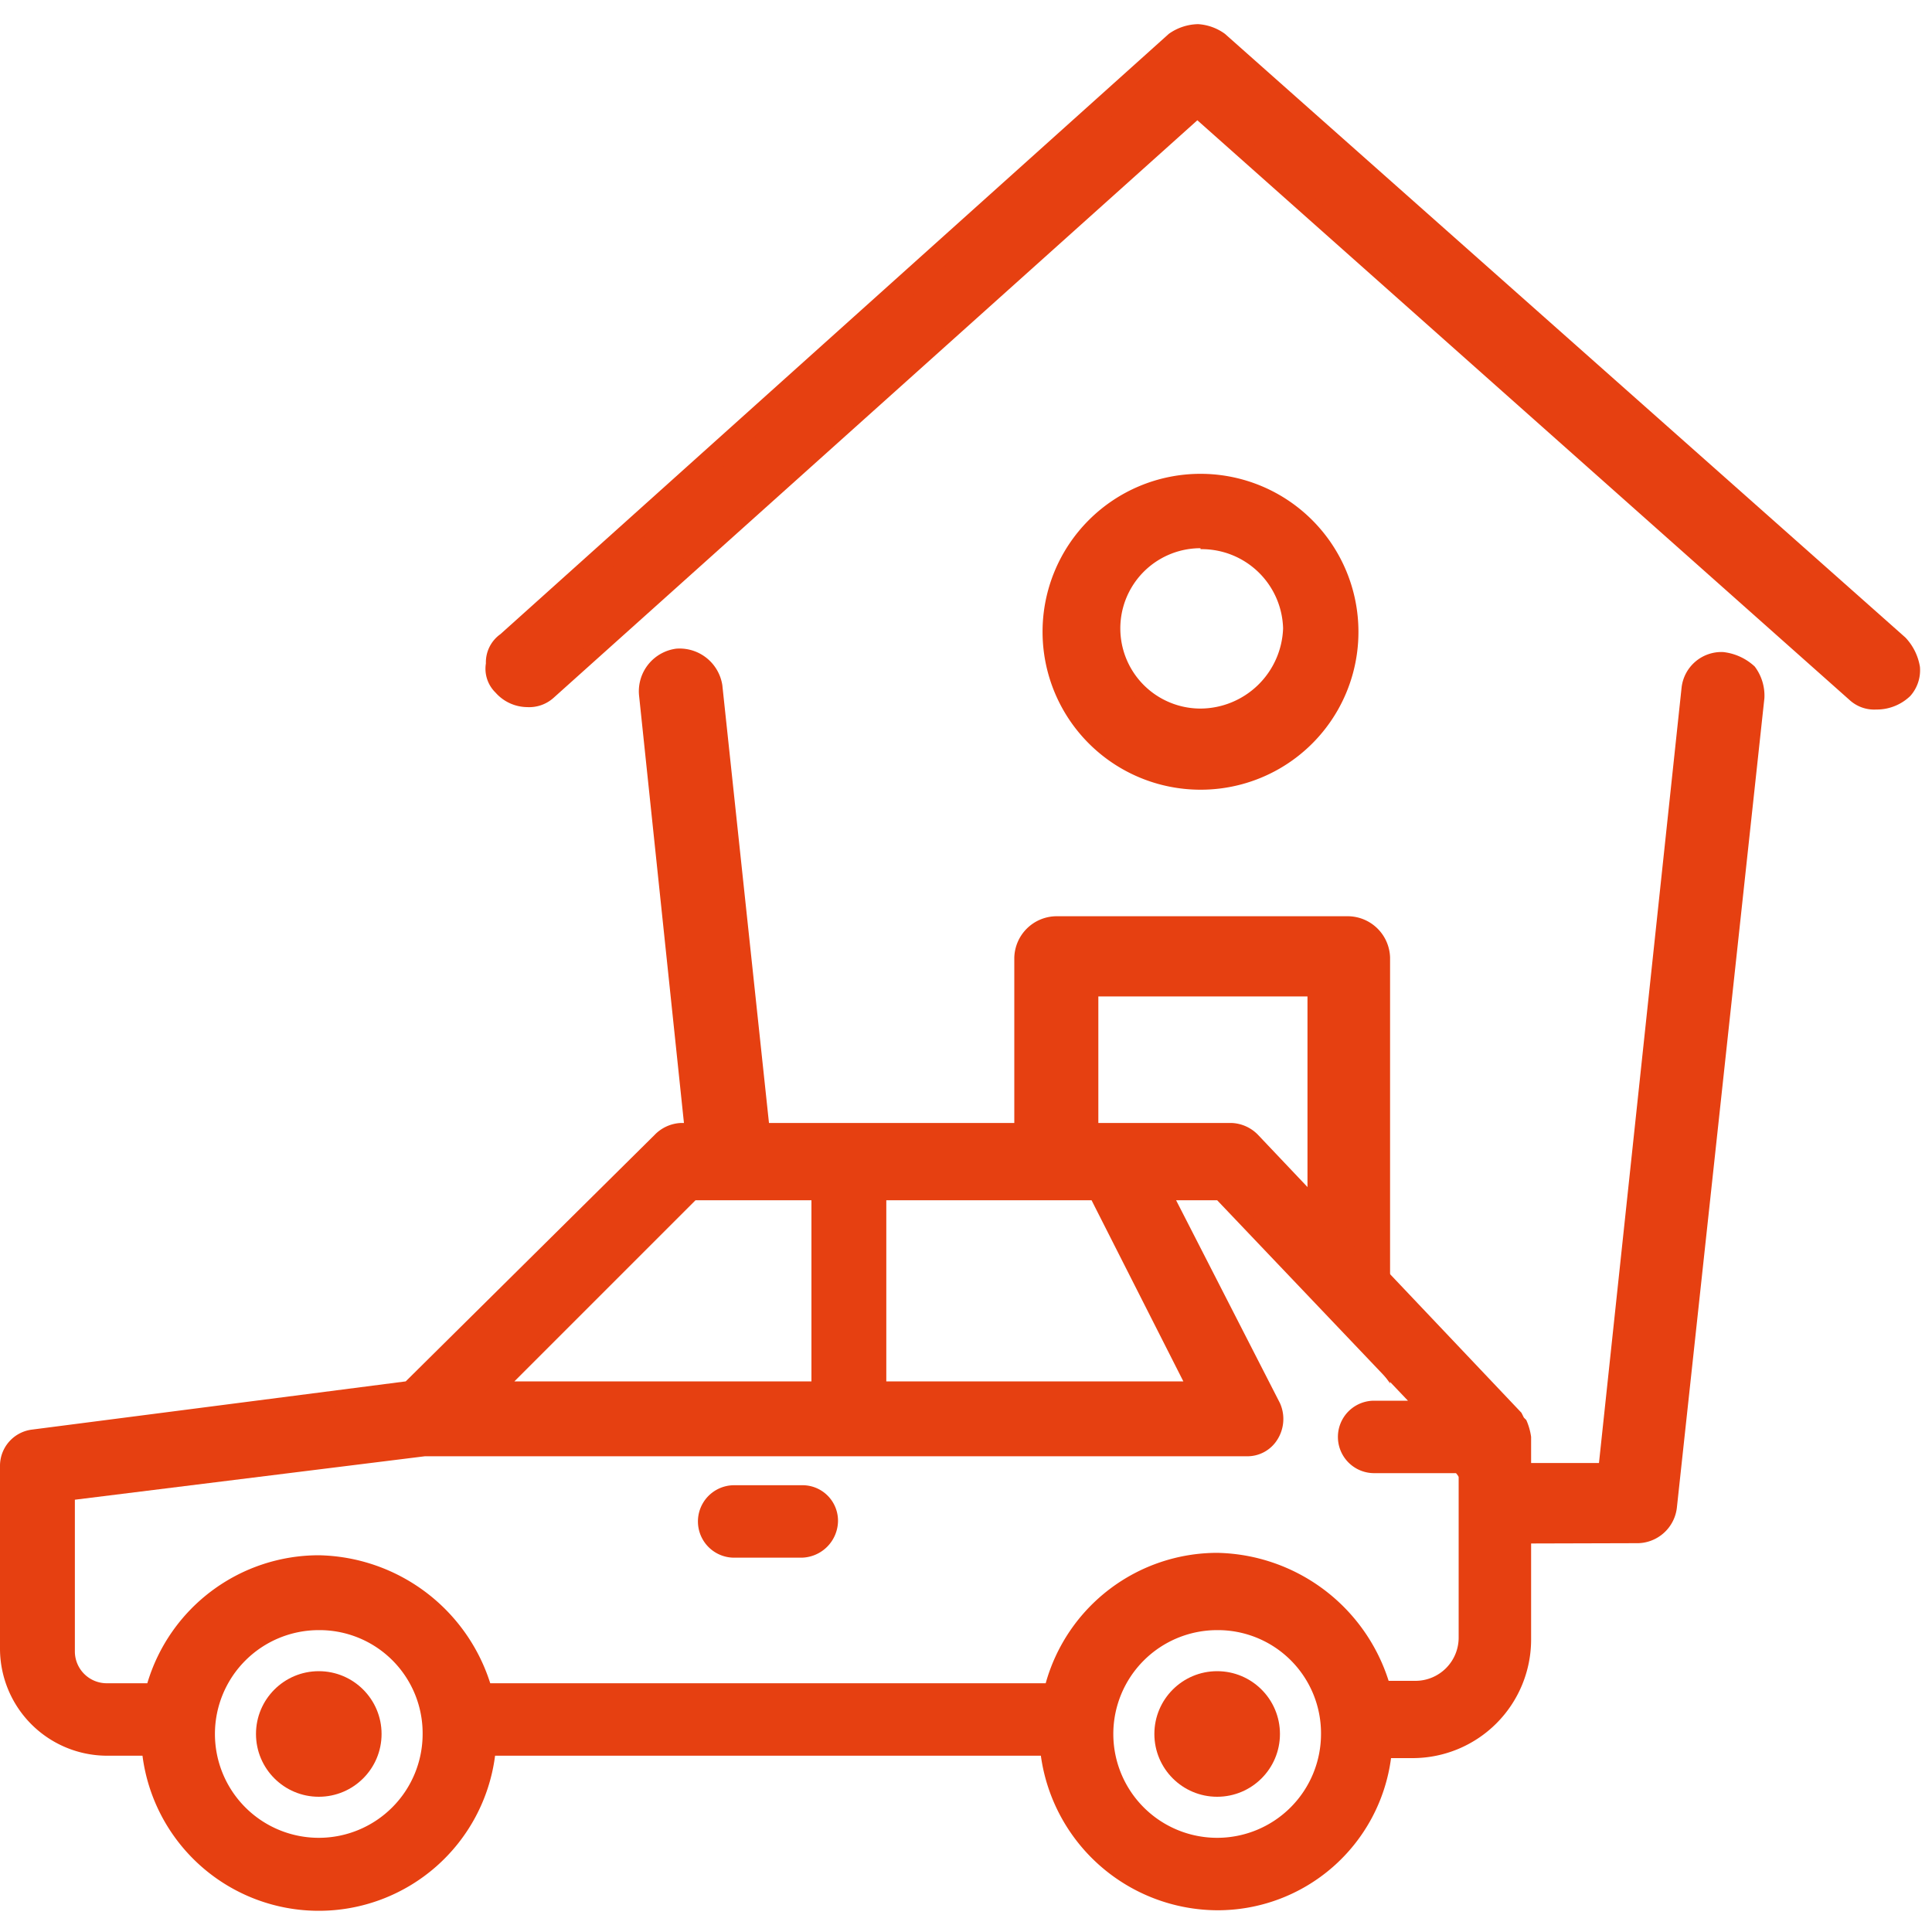 <svg xmlns="http://www.w3.org/2000/svg" viewBox="0 0 80 80"><defs><style>.cls-1{fill:#fff;}.cls-2{fill:#e64011;}</style></defs><title>Fichier 2</title><g id="Calque_2" data-name="Calque 2"><g id="Calque_1-2" data-name="Calque 1"><rect class="cls-1" width="80" height="80"/><path class="cls-2" d="M31.7,64A1.74,1.74,0,0,1,30,62.49L26.46,28.78A1.78,1.78,0,0,1,28,26.86h0a1.79,1.79,0,0,1,1.91,1.51l3.42,32.1H42V39.65a1.76,1.76,0,0,1,1.71-1.71H55.85a1.76,1.76,0,0,1,1.71,1.71V60.58h8.65l3.42-32.1A1.66,1.66,0,0,1,71.35,27a2.28,2.28,0,0,1,1.31.6,2,2,0,0,1,.4,1.31L69.44,62.39a1.66,1.66,0,0,1-1.71,1.51l-36,.1Zm22.44-3.52V41.26H45.48V60.48Zm23.55-31.1a1.51,1.51,0,0,1-1.11-.4l-27-24L22.94,28.88a1.51,1.51,0,0,1-1.11.4,1.77,1.77,0,0,1-1.31-.6,1.38,1.38,0,0,1-.4-1.21,1.43,1.43,0,0,1,.6-1.21L48.4,1.4A2.16,2.16,0,0,1,49.61,1a2.11,2.11,0,0,1,1.11.4l28.18,25a2.3,2.3,0,0,1,.6,1.21,1.6,1.6,0,0,1-.4,1.21A2,2,0,0,1,77.69,29.38Z"/><path class="cls-2" d="M31.7,63.7a1.42,1.42,0,0,1-1.41-1.31L26.77,28.68a1.47,1.47,0,0,1,1.31-1.61h0a1.48,1.48,0,0,1,1.61,1.31l3.42,32.41h9.26V39.65a1.38,1.38,0,0,1,1.41-1.41H55.85a1.38,1.38,0,0,1,1.41,1.41V60.88h9.26l3.42-32.41a1.5,1.5,0,0,1,1.41-1.31,1.44,1.44,0,0,1,1.11.5,1.94,1.94,0,0,1,.3,1L69.23,62.39a1.5,1.5,0,0,1-1.41,1.31Zm22.64-2.92V41.05H45.08V60.78Zm23.35-31.7a1,1,0,0,1-.91-.4L49.61,4.62,22.74,28.68a1.79,1.79,0,0,1-1,.4,1.62,1.62,0,0,1-1.11-.5,1.29,1.29,0,0,1-.4-1,1.4,1.4,0,0,1,.5-1L48.6,1.6a1.79,1.79,0,0,1,1-.4,1.09,1.09,0,0,1,.91.4l28.18,25a1.4,1.4,0,0,1,.5,1,1.17,1.17,0,0,1-.4,1A1.62,1.62,0,0,1,77.69,29.08Z"/><path class="cls-2" d="M31.7,63.4a1,1,0,0,1-1.11-1L27.07,28.68a1.21,1.21,0,0,1,1-1.31h0c.7,0,1.21.4,1.21,1L32.7,61h9.76V39.65a1.12,1.12,0,0,1,1.11-1.11H55.85A1.12,1.12,0,0,1,57,39.65V61.08h9.76l3.42-32.61a1.1,1.1,0,0,1,1.11-1,1.28,1.28,0,0,1,.91.4.78.78,0,0,1,.2.81L68.93,62.39a1.17,1.17,0,0,1-1.11,1Zm22.95-2.31V40.75H44.78V61.08Zm23-32.31a1.34,1.34,0,0,1-.81-.3L49.61,4.22,22.54,28.47a1.14,1.14,0,0,1-.81.3.92.92,0,0,1-.81-.4,1.14,1.14,0,0,1-.3-.81,1.24,1.24,0,0,1,.4-.81L48.81,1.91a1.14,1.14,0,0,1,.81-.3,1.34,1.34,0,0,1,.81.3l28.18,25a1.24,1.24,0,0,1,.4.81,1.14,1.14,0,0,1-.3.81A1.94,1.94,0,0,1,77.69,28.78Z"/><path class="cls-2" d="M31.7,63.7a1.42,1.42,0,0,1-1.41-1.31L26.77,28.68a1.47,1.47,0,0,1,1.31-1.61h0a1.48,1.48,0,0,1,1.61,1.31l3.42,32.41h9.26V39.65a1.38,1.38,0,0,1,1.41-1.41H55.85a1.38,1.38,0,0,1,1.41,1.41V60.88h9.26l3.42-32.41a1.5,1.5,0,0,1,1.41-1.31,1.44,1.44,0,0,1,1.11.5,1.94,1.94,0,0,1,.3,1L69.23,62.39a1.5,1.5,0,0,1-1.41,1.31Zm22.64-2.92V41.05H45.08V60.78Zm23.35-31.7a1,1,0,0,1-.91-.4L49.61,4.62,22.74,28.68a1.79,1.79,0,0,1-1,.4,1.62,1.62,0,0,1-1.11-.5,1.29,1.29,0,0,1-.4-1,1.4,1.4,0,0,1,.5-1L48.6,1.6a1.79,1.79,0,0,1,1-.4,1.09,1.09,0,0,1,.91.4l28.18,25a1.4,1.4,0,0,1,.5,1,1.17,1.17,0,0,1-.4,1A1.62,1.62,0,0,1,77.69,29.08Z"/><path class="cls-2" d="M31.7,63.4a1,1,0,0,1-1.11-1L27.07,28.68a1.21,1.21,0,0,1,1-1.31h0c.7,0,1.21.4,1.21,1L32.7,61h9.76V39.65a1.12,1.12,0,0,1,1.11-1.11H55.85A1.12,1.12,0,0,1,57,39.65V61.08h9.76l3.42-32.61a1.1,1.1,0,0,1,1.11-1,1.28,1.28,0,0,1,.91.4.78.78,0,0,1,.2.81L68.93,62.39a1.17,1.17,0,0,1-1.11,1Zm22.95-2.31V40.75H44.78V61.08Zm23-32.31a1.34,1.34,0,0,1-.81-.3L49.61,4.22,22.54,28.47a1.14,1.14,0,0,1-.81.3.92.92,0,0,1-.81-.4,1.14,1.14,0,0,1-.3-.81,1.24,1.24,0,0,1,.4-.81L48.81,1.91a1.14,1.14,0,0,1,.81-.3,1.34,1.34,0,0,1,.81.3l28.18,25a1.24,1.24,0,0,1,.4.81,1.14,1.14,0,0,1-.3.81A1.94,1.94,0,0,1,77.69,28.78Z"/><path class="cls-2" d="M31.7,63.09a1,1,0,0,1-.91-.81L27.27,28.58a.82.82,0,0,1,.81-.91h0a.82.82,0,0,1,.91.81L32.5,61.38H42.77V39.65a.9.9,0,0,1,.91-.91H55.85a.9.9,0,0,1,.91.91V61.38H67l3.42-32.91a.89.89,0,0,1,.91-.81.91.91,0,0,1,.7.3,1.43,1.43,0,0,1,.2.6L68.73,62.29a.89.89,0,0,1-.91.81Zm12.88-1.71H54.94V40.45H44.58ZM77.69,28.47a1.43,1.43,0,0,1-.6-.2L49.61,3.92,22.44,28.37a1.43,1.43,0,0,1-.6.2.72.72,0,0,1-.6-.3.74.74,0,0,1-.2-.6.87.87,0,0,1,.3-.6L49,2.11a1,1,0,0,1,1.21,0l28.18,25a.87.87,0,0,1,.3.6,1.43,1.43,0,0,1-.2.6A2.37,2.37,0,0,1,77.69,28.47Z"/><path class="cls-2" d="M49.71,32.7a6.54,6.54,0,1,1,6.54-6.54A6.53,6.53,0,0,1,49.71,32.7Zm0-10a3.32,3.32,0,1,0,0,6.64,3.44,3.44,0,0,0,3.42-3.32A3.37,3.37,0,0,0,49.71,22.74Z"/><path class="cls-2" d="M49.71,32.4A6.24,6.24,0,1,1,56,26.16,6.21,6.21,0,0,1,49.71,32.4Zm0-10a3.62,3.62,0,1,0,3.62,3.62A3.61,3.61,0,0,0,49.71,22.44Z"/><path class="cls-2" d="M49.71,32.1a5.94,5.94,0,1,1,5.94-5.94A5.88,5.88,0,0,1,49.71,32.1Zm0-9.86a3.93,3.93,0,0,0-3.92,3.92,4,4,0,0,0,3.92,3.92,3.92,3.92,0,1,0,0-7.85Z"/><polygon class="cls-1" points="5 47 50 47 62.5 64 11 64 5 47"/><path class="cls-2" d="M50.4,79.1a7.41,7.41,0,0,1-7.3-6.4H20.5a7.36,7.36,0,0,1-14.6,0H4.4A4.44,4.44,0,0,1,0,68.3V60.7a1.51,1.51,0,0,1,1.3-1.5l15.5-2L27.1,47a1.61,1.61,0,0,1,1.1-.5H51a1.61,1.61,0,0,1,1.1.5L63,58.5l.1.2.1.1a2.54,2.54,0,0,1,.2.7v8.4a4.91,4.91,0,0,1-4.9,4.9h-.9A7.24,7.24,0,0,1,50.4,79.1Zm0-11.6a4.3,4.3,0,1,0,4.3,4.3A4.27,4.27,0,0,0,50.4,67.5Zm-37.2,0a4.3,4.3,0,1,0,4.3,4.3A4.27,4.27,0,0,0,13.2,67.5Zm29.9,2.2h.2a7.38,7.38,0,0,1,7.1-5.4,7.6,7.6,0,0,1,7.1,5.3h1.1a1.79,1.79,0,0,0,1.8-1.8V61H56.9a1.5,1.5,0,0,1,0-3h1.4l-7.9-8.3H48.7L53,58.1a1.6,1.6,0,0,1-.1,1.5,1.46,1.46,0,0,1-1.3.7h-34L3.1,62.1v6.3a1.32,1.32,0,0,0,1.3,1.3H6.1a7.41,7.41,0,0,1,7.1-5.3,7.6,7.6,0,0,1,7.1,5.3H43.1ZM49,57.2l-3.7-7.3-.1-.2H36.7v7.5Zm-15.4,0V49.7H28.8l-7.5,7.5Z"/><path class="cls-2" d="M50.4,78.9a7.1,7.1,0,0,1-7-6.1v-.3H20.3v.2a7.07,7.07,0,0,1-14,0v-.3H4.4A4.06,4.06,0,0,1,.3,68.3V60.7a1.2,1.2,0,0,1,1.1-1.2l15.6-2L27.3,47.2a1.49,1.49,0,0,1,.9-.4H51a1.09,1.09,0,0,1,.9.4L62.8,58.6l.1.2.1.1a1.09,1.09,0,0,1,.1.5v8.4a4.65,4.65,0,0,1-4.6,4.6H57.4v.2A7.19,7.19,0,0,1,50.4,78.9Zm0-11.7A4.6,4.6,0,1,0,55,71.8,4.65,4.65,0,0,0,50.4,67.2Zm-37.2,0a4.6,4.6,0,1,0,4.6,4.6A4.65,4.65,0,0,0,13.2,67.2ZM43.1,70h.5l.1-.2a7.26,7.26,0,0,1,6.8-5.2,7.14,7.14,0,0,1,6.8,5.2l.1.2h1.3a2.05,2.05,0,0,0,2.1-2.1V60.8H57a1.3,1.3,0,1,1,0-2.6h2l-8.4-8.9H48.3l4.5,8.8a1.27,1.27,0,0,1,0,1.2,1.91,1.91,0,0,1-1.2.7h-34L2.8,61.9v6.5A1.58,1.58,0,0,0,4.4,70H6.3l.1-.2a7.08,7.08,0,0,1,13.6,0V70Zm6.4-12.6-4-7.7-.1-.2-.1-.2h-9v8.1Zm-15.6,0V49.3H28.7l-8.1,8.1Z"/><path class="cls-2" d="M6.4,72.7l-.1-.5h-2A3.8,3.8,0,0,1,.5,68.4V60.8a1.06,1.06,0,0,1,.9-1l15.7-2L27.5,47.4a.91.91,0,0,1,.7-.3H51a.91.91,0,0,1,.7.3L62.6,58.8l.1.1.1.1a.6.6,0,0,1,.1.4v8.4a4.27,4.27,0,0,1-4.3,4.3H57.3l-.1.5a7,7,0,0,1-6.7,5.9,6.71,6.71,0,0,1-6.7-5.9l-.1-.5H20.1l-.1.5a7,7,0,0,1-6.7,5.9A6.74,6.74,0,0,1,6.4,72.7Zm1.9-.9a4.9,4.9,0,1,0,4.9-4.9A4.91,4.91,0,0,0,8.3,71.8Zm37.2,0a4.9,4.9,0,1,0,4.9-4.9A4.91,4.91,0,0,0,45.5,71.8Zm11.4-1.9.1.5.5-.1h1a2.43,2.43,0,0,0,2.4-2.4V60.5H56.8a1,1,0,0,1,0-2h2.8l-9-9.4H47.7l4.7,9.2a1.17,1.17,0,0,1,0,1,1,1,0,0,1-.8.5h-34L2.5,61.6v6.8a1.9,1.9,0,0,0,1.9,1.9H6.6l.1-.4A6.84,6.84,0,0,1,13.2,65a6.75,6.75,0,0,1,6.5,4.9l.1.4H43.2l.5.1.1-.5a6.79,6.79,0,0,1,13.1,0ZM34.2,49.1H28.6L20,57.7H34.2Zm11.4,0H36.1v8.6H50l-4.2-8.1v-.1Z"/><path class="cls-2" d="M30.4,64.5a1.5,1.5,0,0,1,0-3h2.8A1.47,1.47,0,0,1,34.7,63a1.54,1.54,0,0,1-1.5,1.5Z"/><path class="cls-2" d="M30.4,64.2a1.3,1.3,0,1,1,0-2.6h2.8a1.3,1.3,0,1,1,0,2.6Z"/><path class="cls-2" d="M33.2,63.9a1,1,0,0,0,0-2H30.4a1,1,0,1,0,0,2Z"/><circle class="cls-2" cx="50.4" cy="71.8" r="2.6"/><circle class="cls-2" cx="50.4" cy="71.8" r="2.4"/><circle class="cls-2" cx="50.4" cy="71.8" r="2.1"/><circle class="cls-2" cx="13.2" cy="71.8" r="2.6"/><circle class="cls-2" cx="13.2" cy="71.8" r="2.4"/><circle class="cls-2" cx="13.2" cy="71.8" r="2.1"/></g></g></svg>
